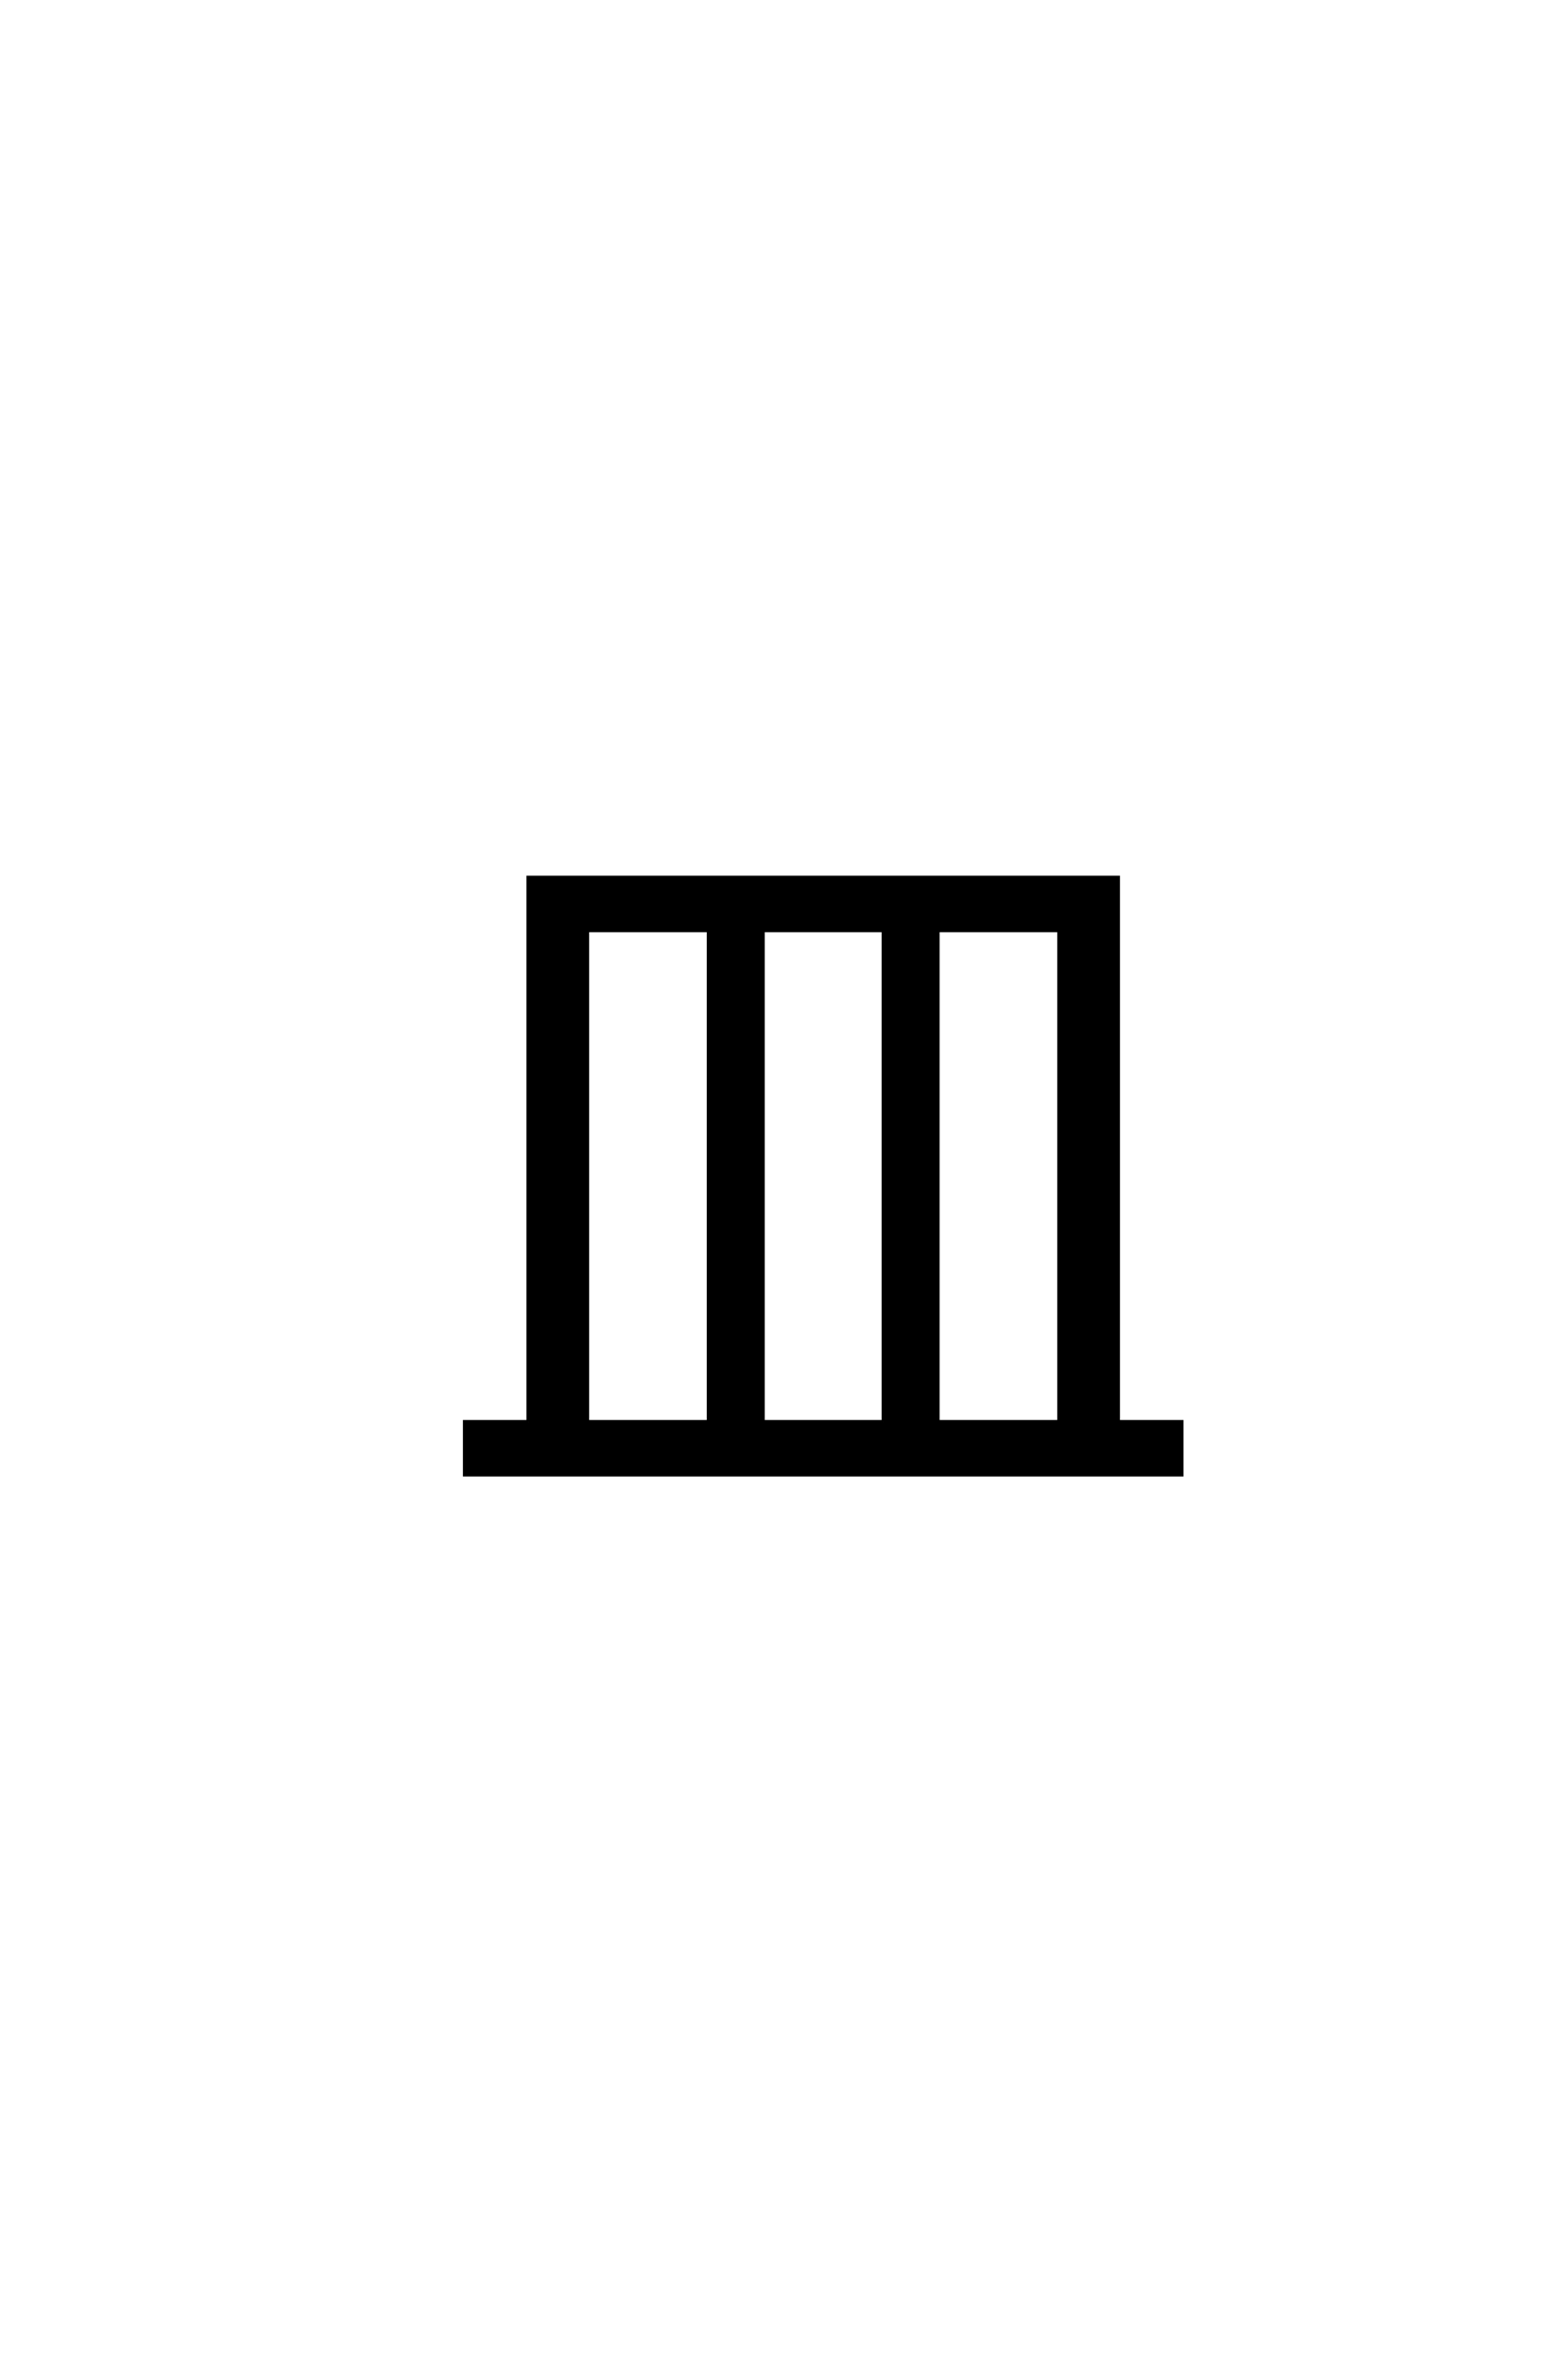 <?xml version='1.0' encoding='UTF-8'?>
<!DOCTYPE svg PUBLIC "-//W3C//DTD SVG 1.0//EN"
"http://www.w3.org/TR/2001/REC-SVG-20010904/DTD/svg10.dtd">

<svg xmlns='http://www.w3.org/2000/svg' version='1.0' width='40.0' height='60.0'>

 <g transform='scale(0.1 -0.1) translate(110.0 -370.0)'>
  <path d='M24.797 7.406
L24.797 146.203
L175.203 146.203
L175.203 7.406
L191.406 7.406
L191.406 -6
L8.594 -6
L8.594 7.406
L24.797 7.406
L24.797 7.406
M70.797 7.406
L70.797 132.797
L39.797 132.797
L39.797 7.406
L70.797 7.406
L70.797 7.406
M115.406 7.406
L115.406 132.797
L84.594 132.797
L84.594 7.406
L115.406 7.406
L115.406 7.406
M129.203 7.406
L160.203 7.406
L160.203 132.797
L129.203 132.797
L129.203 7.406
' style='fill: #000000; stroke: #000000'/>
 </g>
</svg>
